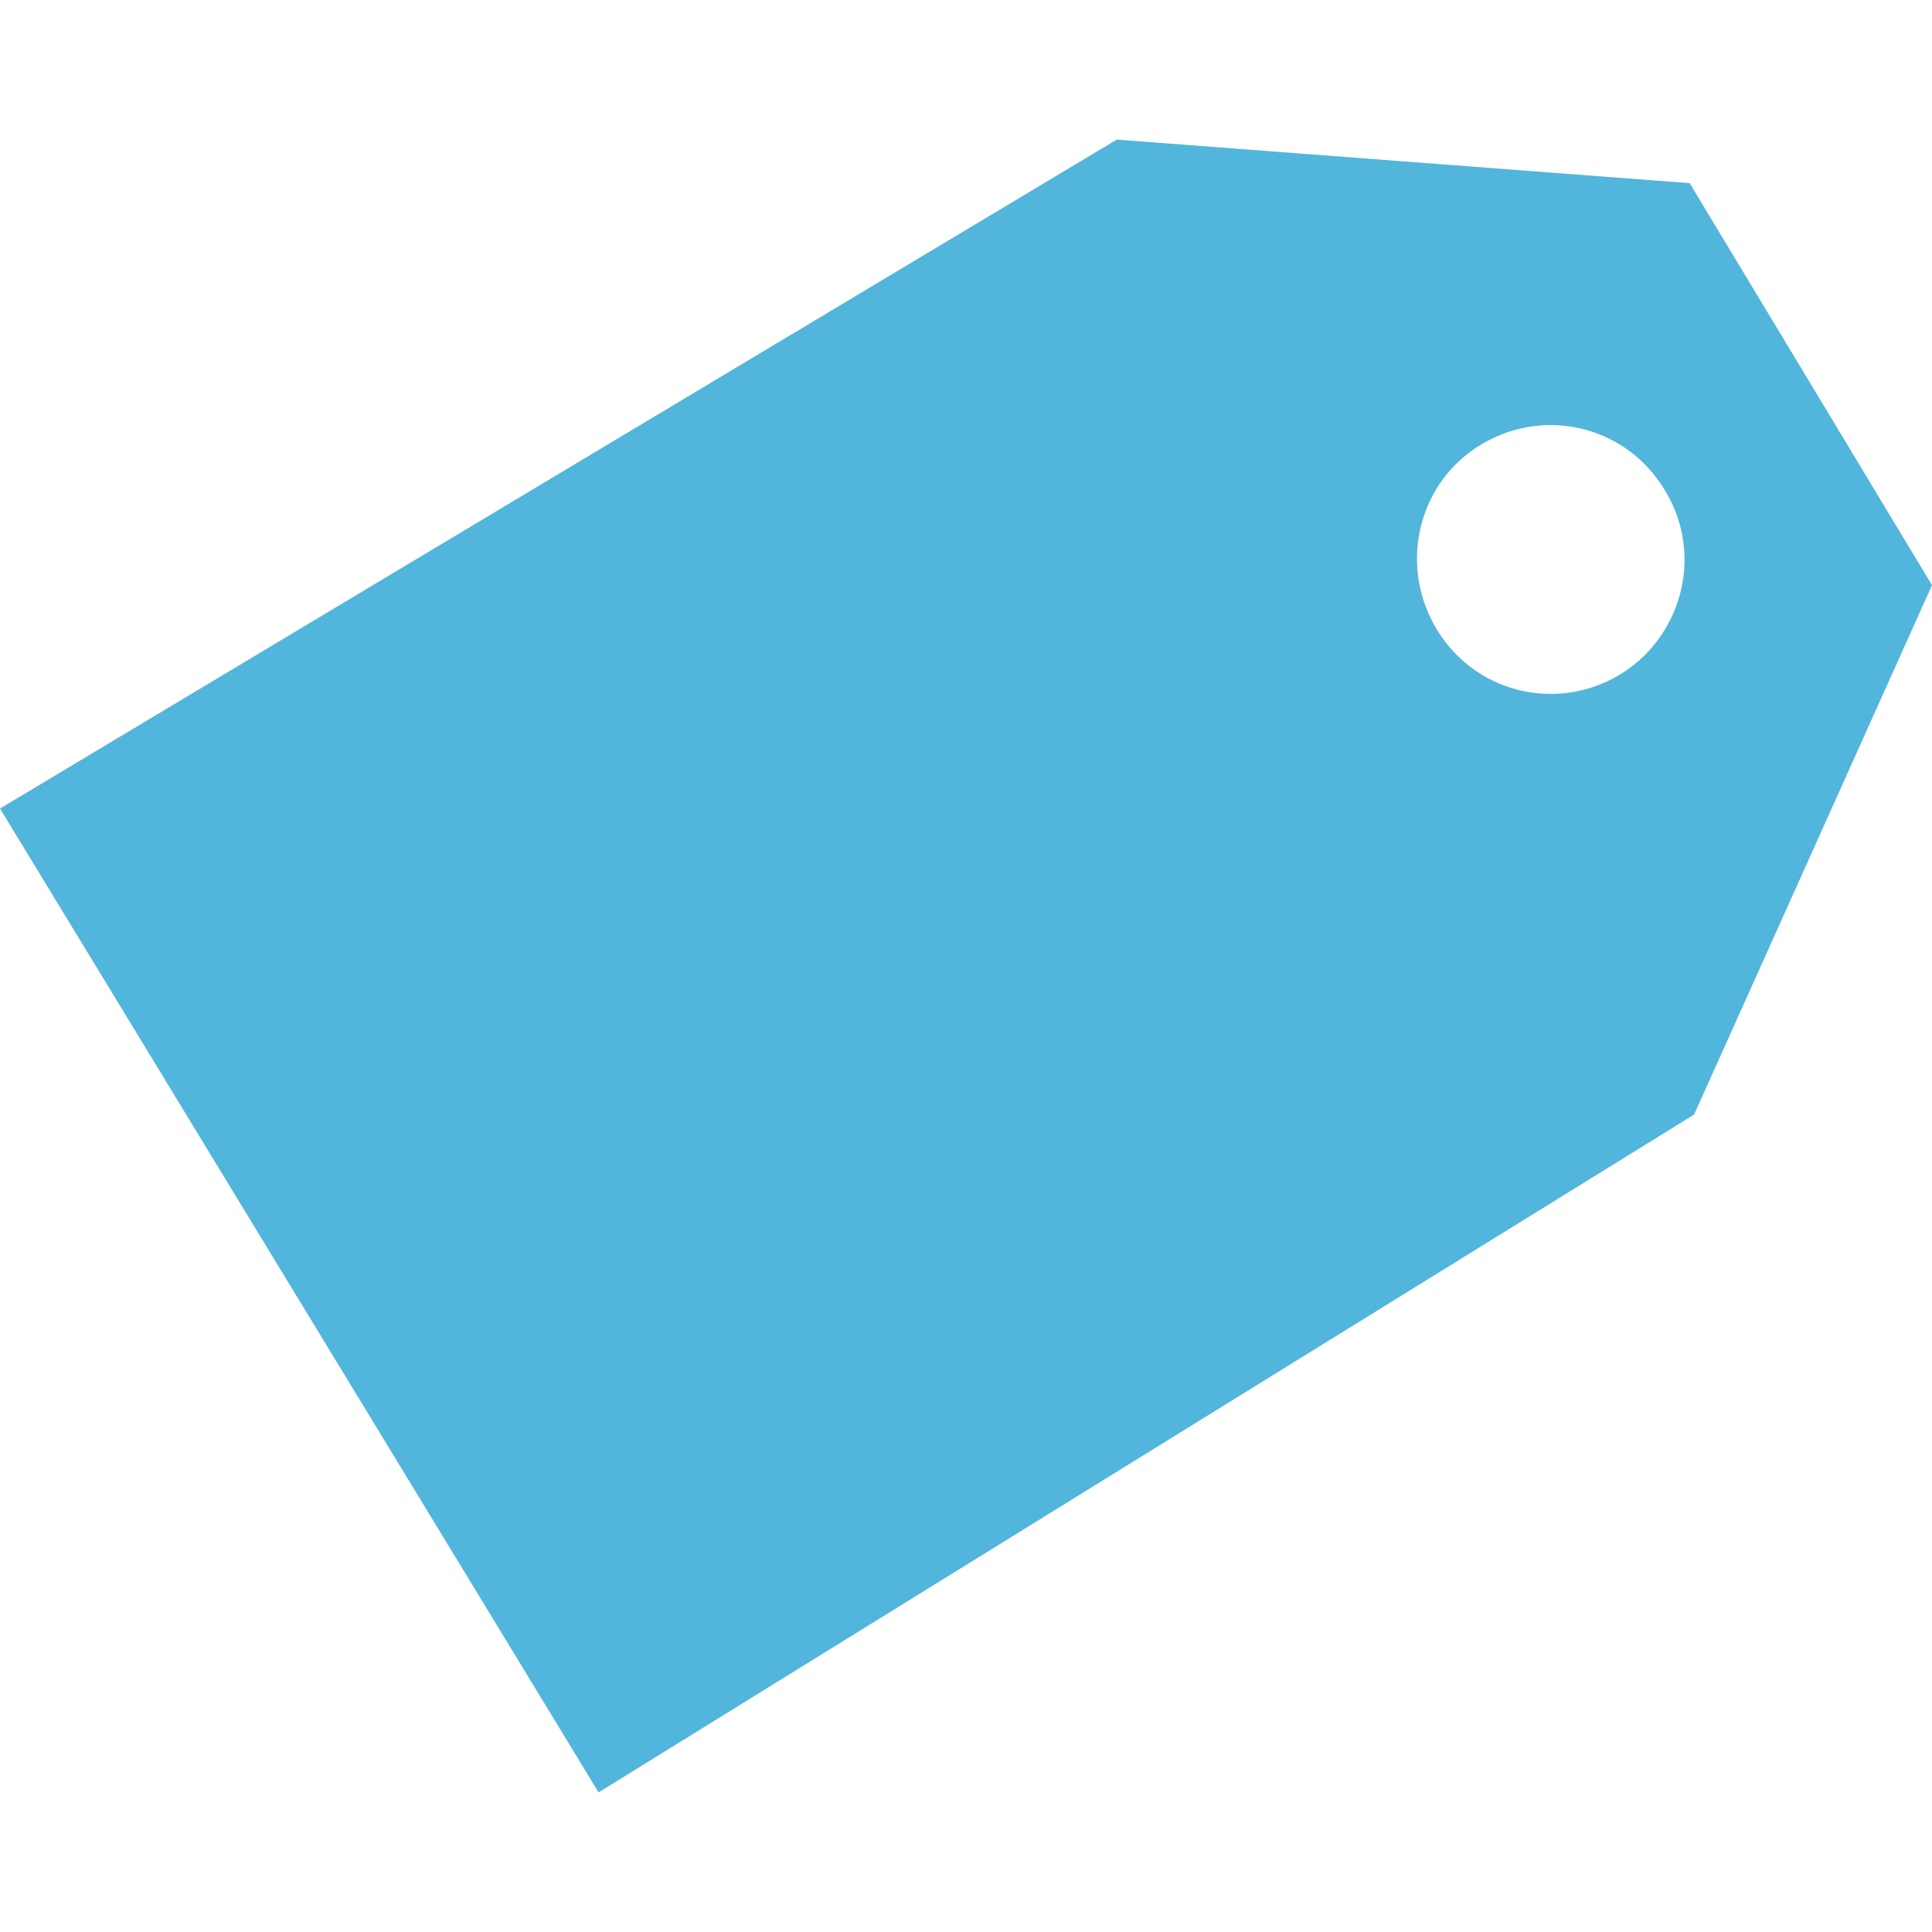 <?xml version="1.0" encoding="UTF-8"?> <svg xmlns:xlink="http://www.w3.org/1999/xlink" xmlns="http://www.w3.org/2000/svg" preserveAspectRatio="xMidYMid meet" data-bbox="13.5 26 173 148" viewBox="13.5 26 173 148" height="200" width="200" data-type="color" role="presentation" aria-hidden="true" aria-labelledby="svgcid-7sh6er-a81qwg"><defs><style>#comp-kcn3aidp svg [data-color="1"] {fill: #52B5DC;}</style></defs><title id="svgcid-7sh6er-a81qwg"></title><g><path d="M164.8 29.9L113.5 26l-100 59.9L67.1 174l98.1-60.7 21.3-47.4-21.7-36zM158.4 74c-5.7 3.3-13 1.5-16.4-4.4-3.3-5.8-1.4-13.1 4.3-16.4 5.7-3.3 13-1.5 16.4 4.4 3.4 5.8 1.3 13.1-4.3 16.4z" fill="#52B5DC" data-color="1"></path></g></svg> 